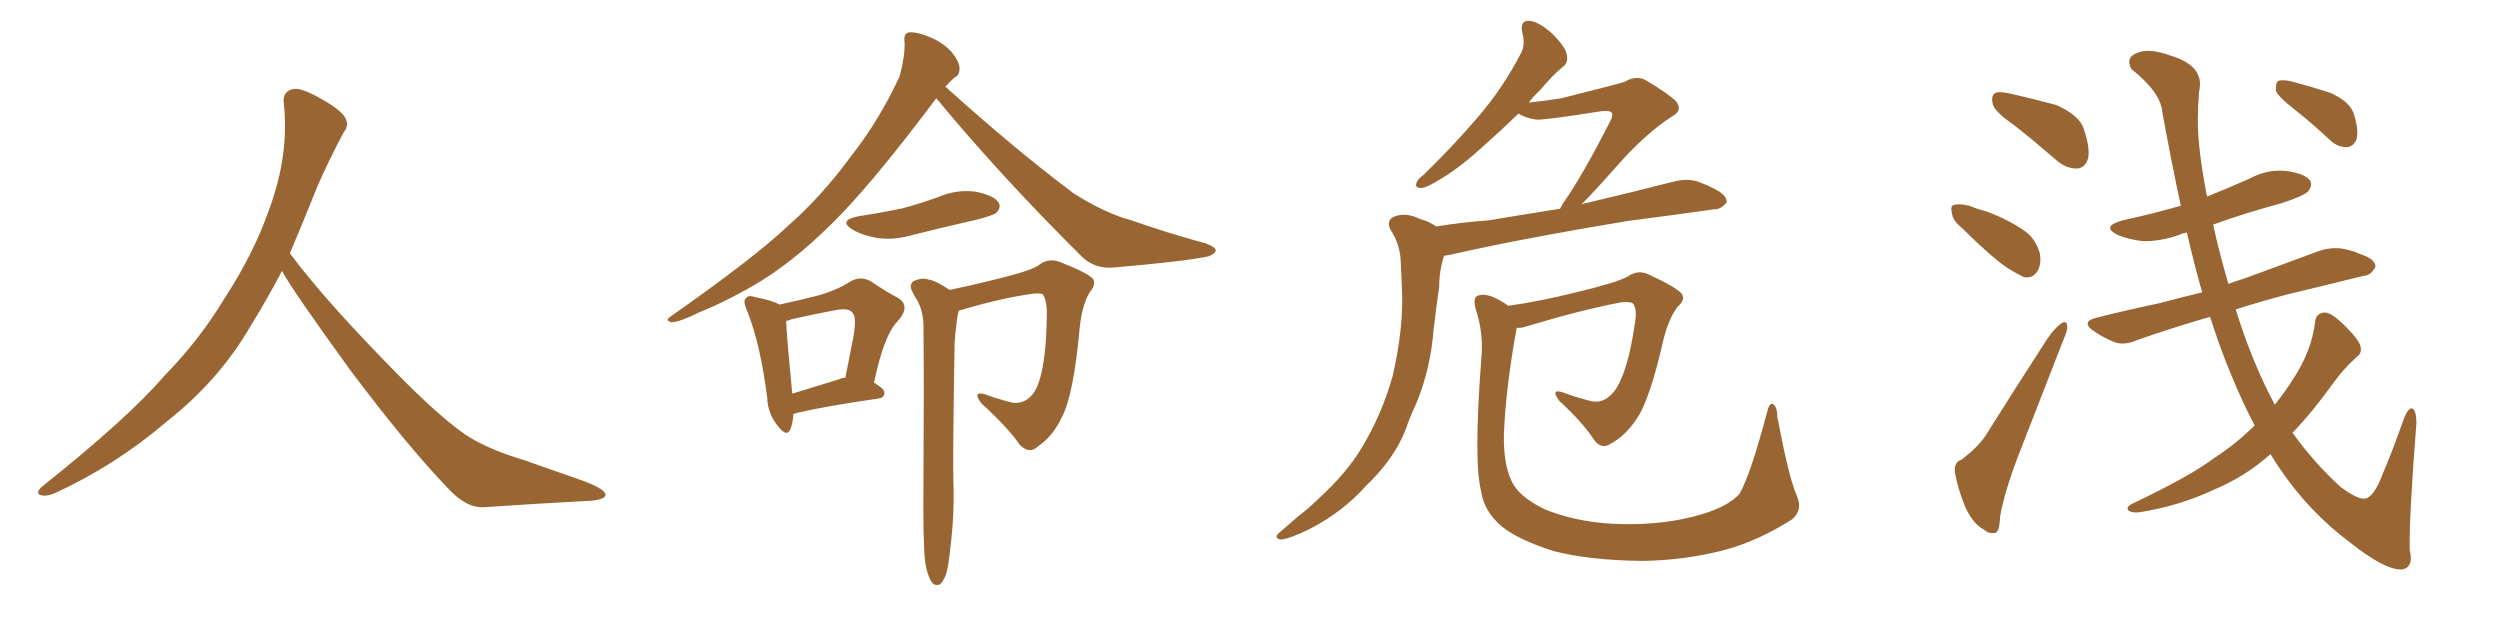 <svg xmlns="http://www.w3.org/2000/svg" xmlns:xlink="http://www.w3.org/1999/xlink" width="600" height="150"><path fill="#996633" padding="10" d="M67.68 65.04L67.68 65.04L67.68 65.04Q63.72 72.51 60.06 78.37L60.06 78.37Q52.59 91.26 40.14 101.07L40.14 101.07Q27.83 111.62 13.18 118.36L13.18 118.36Q11.13 119.24 9.67 118.80L9.67 118.80Q8.50 118.36 9.96 116.89L9.96 116.89Q31.05 100.05 39.40 90.23L39.40 90.23Q47.90 81.59 54.05 71.34L54.05 71.34Q61.08 60.50 64.60 50.24L64.60 50.24Q69.43 37.21 68.12 24.90L68.12 24.90Q67.68 21.97 70.31 21.39L70.31 21.39Q71.92 20.95 76.03 23.14L76.03 23.14Q81.74 26.22 82.76 28.13L82.76 28.13Q83.94 30.03 82.47 31.79L82.47 31.79Q79.10 38.09 76.32 44.38L76.32 44.38Q72.80 53.17 69.58 60.79L69.58 60.79Q77.20 71.04 91.41 85.69L91.41 85.69Q104.30 99.17 111.47 104.15L111.47 104.15Q116.60 107.67 125.83 110.45L125.83 110.45Q133.30 113.09 140.04 115.43L140.04 115.43Q145.46 117.48 145.31 118.80L145.31 118.80Q145.17 120.12 140.33 120.26L140.33 120.26Q129.05 120.85 116.16 121.73L116.16 121.73Q111.91 122.02 107.37 117.04L107.37 117.04Q97.56 106.79 84.23 89.06L84.23 89.06Q70.31 69.87 67.68 65.04ZM187.06 73.10L187.06 73.10Q191.89 72.07 195.85 71.04L195.85 71.04Q200.39 69.87 203.91 67.68L203.91 67.68Q206.40 66.06 209.03 67.53L209.03 67.53Q212.70 70.02 215.48 71.48L215.48 71.48Q218.70 73.39 215.48 77.05L215.48 77.05Q212.11 80.42 209.77 91.85L209.77 91.85Q212.26 93.31 212.26 94.19L212.26 94.19Q212.26 95.51 210.79 95.65L210.79 95.65Q197.75 97.56 191.60 99.02L191.60 99.02Q191.02 99.17 190.43 99.32L190.43 99.32Q190.28 101.51 189.70 102.98L189.70 102.98Q188.82 105.18 186.47 101.95L186.47 101.95Q184.28 99.17 184.13 95.51L184.13 95.51Q182.52 82.62 179.30 74.56L179.30 74.56Q178.13 72.07 179.15 71.48L179.15 71.48Q179.59 70.75 181.35 71.34L181.35 71.34Q185.30 72.07 187.06 73.10ZM188.67 77.05L188.67 77.05Q188.82 80.86 190.14 94.48L190.14 94.48Q195.41 92.87 201.56 90.97L201.56 90.97Q202.00 90.67 202.88 90.67L202.88 90.67Q203.91 85.55 204.79 81.01L204.79 81.01Q205.66 76.03 204.64 75.15L204.64 75.15Q203.91 73.83 200.68 74.41L200.68 74.41Q195.85 75.29 189.99 76.61L189.99 76.61Q189.26 76.90 188.67 77.05ZM206.25 51.86L206.25 51.86Q211.96 50.98 216.80 49.95L216.80 49.95Q221.04 48.78 225.15 47.31L225.15 47.31Q229.54 45.41 234.08 46.00L234.08 46.00Q238.62 46.88 239.65 48.63L239.65 48.63Q240.38 49.80 239.06 51.12L239.06 51.12Q238.62 51.56 234.96 52.59L234.96 52.59Q227.20 54.35 219.58 56.25L219.58 56.25Q214.75 57.71 210.64 57.13L210.64 57.13Q207.13 56.54 204.79 55.22L204.79 55.22Q200.83 52.88 206.25 51.86ZM224.71 23.58L224.71 23.58Q211.08 41.75 202.29 50.98L202.29 50.98Q192.33 61.38 182.96 67.24L182.96 67.24Q175.34 71.92 167.72 75L167.72 75Q163.04 77.34 161.13 77.34L161.13 77.34Q159.52 76.90 160.84 76.03L160.84 76.03Q180.91 61.96 188.96 54.35L188.96 54.35Q197.17 47.17 204.35 37.35L204.35 37.35Q210.94 29.00 215.92 18.31L215.92 18.31Q217.24 13.33 217.09 10.11L217.09 10.11Q216.80 7.91 218.26 7.76L218.26 7.76Q220.02 7.62 223.24 8.94L223.24 8.94Q226.17 10.11 228.37 12.45L228.37 12.45Q230.13 14.65 230.27 16.11L230.27 16.11Q230.42 18.02 229.10 18.60L229.10 18.60Q228.22 19.34 226.90 20.80L226.90 20.80Q243.46 35.74 257.52 46.29L257.52 46.29Q260.89 48.49 264.55 50.24L264.55 50.24Q268.95 52.29 271.14 52.73L271.14 52.73Q279.35 55.66 289.45 58.45L289.45 58.45Q291.80 59.33 291.80 60.21L291.80 60.21Q291.50 60.94 290.04 61.52L290.04 61.52Q284.62 62.70 267.77 64.16L267.77 64.16Q262.79 64.75 259.57 61.52L259.57 61.52Q240.09 42.19 224.71 23.58ZM222.07 135.21L222.07 135.21L222.07 135.21Q221.48 130.37 221.63 115.87L221.63 115.87Q221.78 92.58 221.63 77.93L221.63 77.93Q221.48 74.27 220.02 71.92L220.02 71.92Q219.43 71.04 218.99 70.02L218.99 70.02Q218.12 68.55 219.14 67.53L219.14 67.53Q221.34 66.50 222.80 67.09L222.80 67.09Q224.41 67.24 227.93 69.58L227.93 69.58Q232.91 68.55 238.77 67.09L238.77 67.09Q247.27 65.04 249.17 63.72L249.17 63.72Q251.51 61.82 254.30 62.84L254.30 62.84Q261.04 65.48 262.35 66.94L262.35 66.94Q263.09 68.26 261.62 70.02L261.62 70.02Q259.72 72.95 259.13 78.66L259.13 78.66Q257.67 94.78 254.88 100.05L254.88 100.05Q252.69 104.74 249.17 107.08L249.17 107.08Q247.12 109.13 244.78 106.79L244.78 106.79Q241.85 102.54 235.55 96.83L235.55 96.83Q233.20 93.75 236.43 94.63L236.43 94.63Q239.50 95.80 243.16 96.68L243.16 96.68Q246.97 96.97 248.88 92.87L248.88 92.87Q251.07 87.74 251.22 76.32L251.22 76.32Q251.37 72.22 250.34 70.75L250.34 70.75Q250.05 70.31 248.14 70.46L248.14 70.46Q240.38 71.48 230.13 74.56L230.13 74.56Q229.69 76.03 229.54 77.93L229.54 77.93Q229.25 79.69 229.10 82.47L229.10 82.47Q228.66 108.69 228.81 115.43L228.81 115.43Q229.10 123.49 228.08 131.54L228.08 131.54Q227.64 135.94 227.05 137.84L227.05 137.84Q226.32 139.75 225.44 140.33L225.44 140.33Q224.27 140.63 223.68 139.75L223.68 139.75Q222.66 138.43 222.07 135.21ZM344.68 54.35L344.68 54.35Q351.12 53.32 357.28 52.88L357.28 52.88Q365.19 51.56 374.41 50.10L374.41 50.10Q374.85 49.22 375.44 48.34L375.44 48.34Q379.69 42.33 386.43 29.15L386.43 29.15Q387.30 27.54 386.72 26.95L386.72 26.95Q386.28 26.51 384.52 26.66L384.52 26.66Q370.61 28.86 368.70 28.71L368.70 28.71Q365.92 28.27 364.45 27.25L364.45 27.25Q360.06 31.49 356.40 34.72L356.40 34.72Q350.68 39.99 346.29 42.63L346.29 42.63Q342.63 44.97 341.16 45.12L341.16 45.12Q339.40 45.12 339.99 43.80L339.99 43.80Q340.28 42.92 341.75 41.89L341.75 41.89Q349.22 34.57 354.93 27.83L354.93 27.83Q360.79 20.95 364.89 13.04L364.89 13.04Q366.21 10.84 365.33 7.76L365.33 7.76Q364.75 4.83 367.09 4.98L367.09 4.98Q369.43 5.27 372.51 8.06L372.51 8.06Q375.88 11.43 376.03 13.18L376.03 13.18Q376.46 15.09 375 16.11L375 16.11Q372.66 18.02 369.58 21.68L369.58 21.68Q367.97 23.14 366.94 24.61L366.94 24.61Q371.19 24.17 374.71 23.58L374.71 23.58Q388.18 20.21 389.94 19.63L389.94 19.63Q392.29 18.16 394.63 19.04L394.63 19.04Q400.34 22.41 402.25 24.32L402.25 24.32Q404.00 26.51 401.22 27.98L401.22 27.98Q394.92 32.08 388.18 39.70L388.18 39.70Q382.76 45.85 379.54 49.07L379.54 49.07Q380.13 48.78 381.15 48.63L381.15 48.63Q391.70 46.14 401.95 43.51L401.95 43.51Q405.03 42.77 407.67 43.65L407.67 43.65Q410.01 44.53 411.04 45.12L411.04 45.12Q414.55 46.73 414.40 48.63L414.40 48.63Q412.79 50.39 411.33 50.24L411.33 50.24Q402.10 51.56 390.67 53.03L390.67 53.03Q366.65 56.98 348.93 60.94L348.93 60.94Q347.61 61.23 346.58 61.38L346.58 61.38Q345.41 64.89 345.41 68.85L345.41 68.85Q344.68 73.83 344.09 78.81L344.09 78.81Q343.36 88.62 339.84 96.97L339.84 96.97Q338.38 100.05 337.35 103.13L337.35 103.13Q334.57 110.16 327.98 116.46L327.98 116.46Q322.41 122.75 314.50 126.86L314.50 126.86Q309.52 129.35 307.32 129.49L307.32 129.49Q305.42 129.05 307.32 127.59L307.32 127.59Q309.52 125.68 311.72 123.78L311.72 123.78Q314.06 122.02 315.82 120.26L315.82 120.26Q323.29 113.53 326.95 107.23L326.95 107.23Q331.64 99.46 334.28 90.09L334.28 90.09Q336.91 78.52 336.47 69.29L336.47 69.29Q336.33 65.63 336.18 62.84L336.18 62.84Q336.04 58.59 333.69 55.08L333.69 55.08Q332.67 52.88 334.57 52.00L334.57 52.00Q337.35 50.83 340.87 52.59L340.87 52.59Q342.77 53.03 344.68 54.35ZM431.10 118.65L431.10 118.65L431.10 118.65Q432.86 122.31 430.08 124.66L430.08 124.66Q422.02 129.79 413.96 131.98L413.96 131.98Q404.44 134.47 394.19 134.62L394.19 134.62Q381.45 134.47 372.95 132.28L372.95 132.28Q364.60 129.64 360.50 126.42L360.50 126.42Q356.10 122.61 355.52 118.07L355.52 118.07Q353.61 111.18 355.52 85.99L355.52 85.99Q356.10 80.13 354.20 74.27L354.20 74.27Q353.47 71.63 354.49 71.04L354.49 71.04Q355.81 70.46 357.71 71.04L357.71 71.04Q360.06 71.92 361.96 73.39L361.96 73.39Q369.43 72.36 378.22 70.17L378.22 70.17Q388.04 67.82 390.67 66.36L390.67 66.36Q393.16 64.60 395.80 65.92L395.80 65.92Q402.69 69.14 403.71 70.61L403.71 70.61Q404.44 72.07 402.69 73.54L402.69 73.54Q400.63 76.17 399.32 81.15L399.32 81.15Q395.95 96.09 392.72 100.63L392.72 100.63Q390.09 104.59 386.57 106.49L386.57 106.49Q384.38 107.96 382.62 105.62L382.62 105.62Q379.98 101.51 374.27 96.24L374.27 96.24Q371.92 93.16 375.15 94.19L375.15 94.19Q378.22 95.36 381.74 96.24L381.74 96.24Q385.40 97.12 388.04 93.02L388.04 93.02Q390.82 88.33 392.29 78.08L392.29 78.08Q393.02 74.41 391.99 72.95L391.99 72.95Q391.55 72.36 389.36 72.51L389.36 72.51Q379.83 74.27 366.21 78.37L366.21 78.37Q364.89 78.81 364.01 78.66L364.01 78.66Q361.38 93.02 360.94 104.15L360.94 104.15Q360.79 111.18 362.70 115.28L362.70 115.28Q364.31 119.09 370.61 122.17L370.61 122.17Q377.64 125.10 386.57 125.68L386.57 125.68Q397.12 126.27 406.05 124.07L406.05 124.07Q414.40 122.02 417.48 118.51L417.48 118.51Q420.12 113.96 424.07 99.02L424.07 99.02Q424.66 96.53 425.54 96.97L425.54 96.97Q426.56 97.71 426.56 100.05L426.56 100.05Q429.20 114.11 431.10 118.65ZM483.40 30.03L483.40 30.03Q478.86 26.95 478.27 25.05L478.27 25.05Q477.83 23.00 478.71 22.41L478.71 22.41Q479.59 21.83 482.23 22.41L482.23 22.41Q488.09 23.73 493.51 25.20L493.51 25.20Q499.07 27.69 500.10 30.91L500.10 30.91Q501.71 35.74 501.12 38.09L501.12 38.09Q500.39 40.28 498.63 40.43L498.63 40.43Q496.14 40.58 493.80 38.67L493.80 38.67Q488.38 33.98 483.40 30.03ZM470.95 54.79L470.95 54.79Q468.60 52.88 468.46 51.12L468.46 51.12Q468.02 49.37 468.90 49.22L468.90 49.22Q470.21 48.78 472.56 49.37L472.56 49.37Q474.76 50.24 476.95 50.83L476.95 50.83Q482.08 52.73 486.04 55.52L486.04 55.52Q488.53 57.28 489.55 60.79L489.55 60.79Q489.99 63.13 489.11 64.89L489.11 64.89Q487.94 66.94 485.74 66.50L485.74 66.50Q484.13 65.77 481.79 64.31L481.79 64.31Q477.69 61.52 470.95 54.79ZM470.80 110.30L470.80 110.30Q474.61 107.37 476.51 104.59L476.51 104.59Q483.40 93.60 491.46 81.15L491.46 81.15Q493.21 78.66 494.68 77.64L494.68 77.64Q496.00 76.76 496.14 78.22L496.14 78.22Q496.29 79.10 495.26 81.45L495.26 81.45Q490.14 94.63 484.42 109.28L484.42 109.28Q481.05 118.07 480.03 123.93L480.03 123.93Q479.88 127.73 478.86 127.88L478.86 127.88Q477.25 128.17 476.22 127.15L476.22 127.15Q473.58 125.83 471.68 121.73L471.68 121.73Q469.78 117.04 469.19 113.38L469.19 113.38Q468.90 110.89 470.80 110.30ZM541.11 102.10L541.11 102.10Q536.43 93.16 532.32 81.74L532.32 81.74Q531.30 78.81 530.42 76.03L530.42 76.03Q520.90 78.81 512.99 81.59L512.99 81.59Q509.62 83.06 507.28 82.03L507.28 82.03Q504.79 81.01 502.88 79.69L502.88 79.69Q498.93 77.20 503.47 76.17L503.47 76.17Q511.08 74.27 518.12 72.80L518.12 72.80Q523.10 71.48 528.52 70.17L528.52 70.17Q526.61 63.43 524.85 55.81L524.85 55.81Q523.83 55.96 522.95 56.40L522.95 56.40Q518.26 58.01 514.16 57.86L514.16 57.86Q510.64 57.42 508.30 56.40L508.30 56.40Q504.05 54.35 509.47 52.88L509.47 52.88Q516.80 51.27 523.39 49.37L523.39 49.37Q521.19 39.11 518.99 27.10L518.99 27.10Q518.70 22.27 511.52 16.55L511.52 16.55Q510.06 13.77 512.84 12.74L512.84 12.74Q515.63 11.43 520.90 13.33L520.90 13.33Q529.25 15.82 527.78 21.97L527.78 21.97Q527.20 28.86 527.78 34.72L527.78 34.72Q528.37 40.58 529.69 47.17L529.69 47.17Q534.81 45.12 539.79 42.92L539.79 42.92Q544.04 40.58 548.58 41.02L548.58 41.02Q553.13 41.60 554.44 43.36L554.44 43.36Q555.03 44.53 554.00 45.85L554.00 45.85Q553.27 46.88 547.56 48.78L547.56 48.78Q538.77 51.12 531.15 53.91L531.15 53.91Q532.62 60.64 534.81 68.12L534.81 68.12Q536.87 67.38 538.77 66.80L538.77 66.80Q547.85 63.43 556.64 60.21L556.64 60.21Q559.86 59.18 562.65 59.77L562.65 59.77Q565.28 60.35 566.31 60.94L566.31 60.94Q570.12 62.11 570.12 64.01L570.12 64.01Q568.95 66.21 567.19 66.21L567.19 66.21Q558.98 68.26 549.17 70.61L549.17 70.61Q542.43 72.36 536.57 74.27L536.57 74.27Q540.53 87.01 545.95 97.12L545.95 97.12Q548.44 94.04 550.34 90.97L550.34 90.97Q554.74 84.38 555.62 77.34L555.62 77.34Q555.76 75.15 557.96 75L557.96 75Q559.42 75 562.21 77.64L562.21 77.64Q565.87 81.15 566.46 82.91L566.46 82.91Q567.04 84.67 565.58 85.69L565.58 85.69Q562.50 88.48 560.16 91.70L560.16 91.70Q555.03 98.88 550.20 103.86L550.20 103.86Q555.47 111.18 561.77 116.89L561.77 116.89Q565.72 119.82 567.48 119.68L567.48 119.68Q569.68 119.53 571.88 113.67L571.88 113.67Q574.37 107.81 576.71 101.07L576.71 101.07Q577.73 98.14 578.76 98.00L578.76 98.00Q579.93 98.14 579.93 101.66L579.93 101.66Q578.17 124.07 578.32 131.98L578.32 131.98Q579.35 136.08 576.56 136.67L576.56 136.67Q572.46 136.96 563.67 129.93L563.67 129.93Q554.30 122.90 547.27 112.65L547.27 112.65Q545.95 110.74 544.92 108.98L544.92 108.98Q539.06 114.26 531.45 117.48L531.45 117.48Q522.95 121.44 513.72 122.90L513.72 122.90Q511.96 123.19 510.94 122.61L510.94 122.61Q510.06 121.88 511.52 121.00L511.52 121.00Q525.44 114.40 531.30 110.01L531.30 110.01Q536.72 106.49 541.11 102.10ZM550.63 26.22L550.63 26.22L550.63 26.22Q546.83 23.29 546.24 21.83L546.24 21.83Q546.09 20.07 546.68 19.48L546.68 19.48Q547.56 19.04 549.76 19.48L549.76 19.48Q554.74 20.80 559.28 22.27L559.28 22.27Q563.82 24.32 564.84 27.10L564.84 27.10Q566.16 31.20 565.58 33.40L565.58 33.40Q564.84 35.16 563.38 35.30L563.38 35.30Q561.18 35.45 559.28 33.69L559.28 33.69Q554.74 29.44 550.63 26.22Z"/></svg>